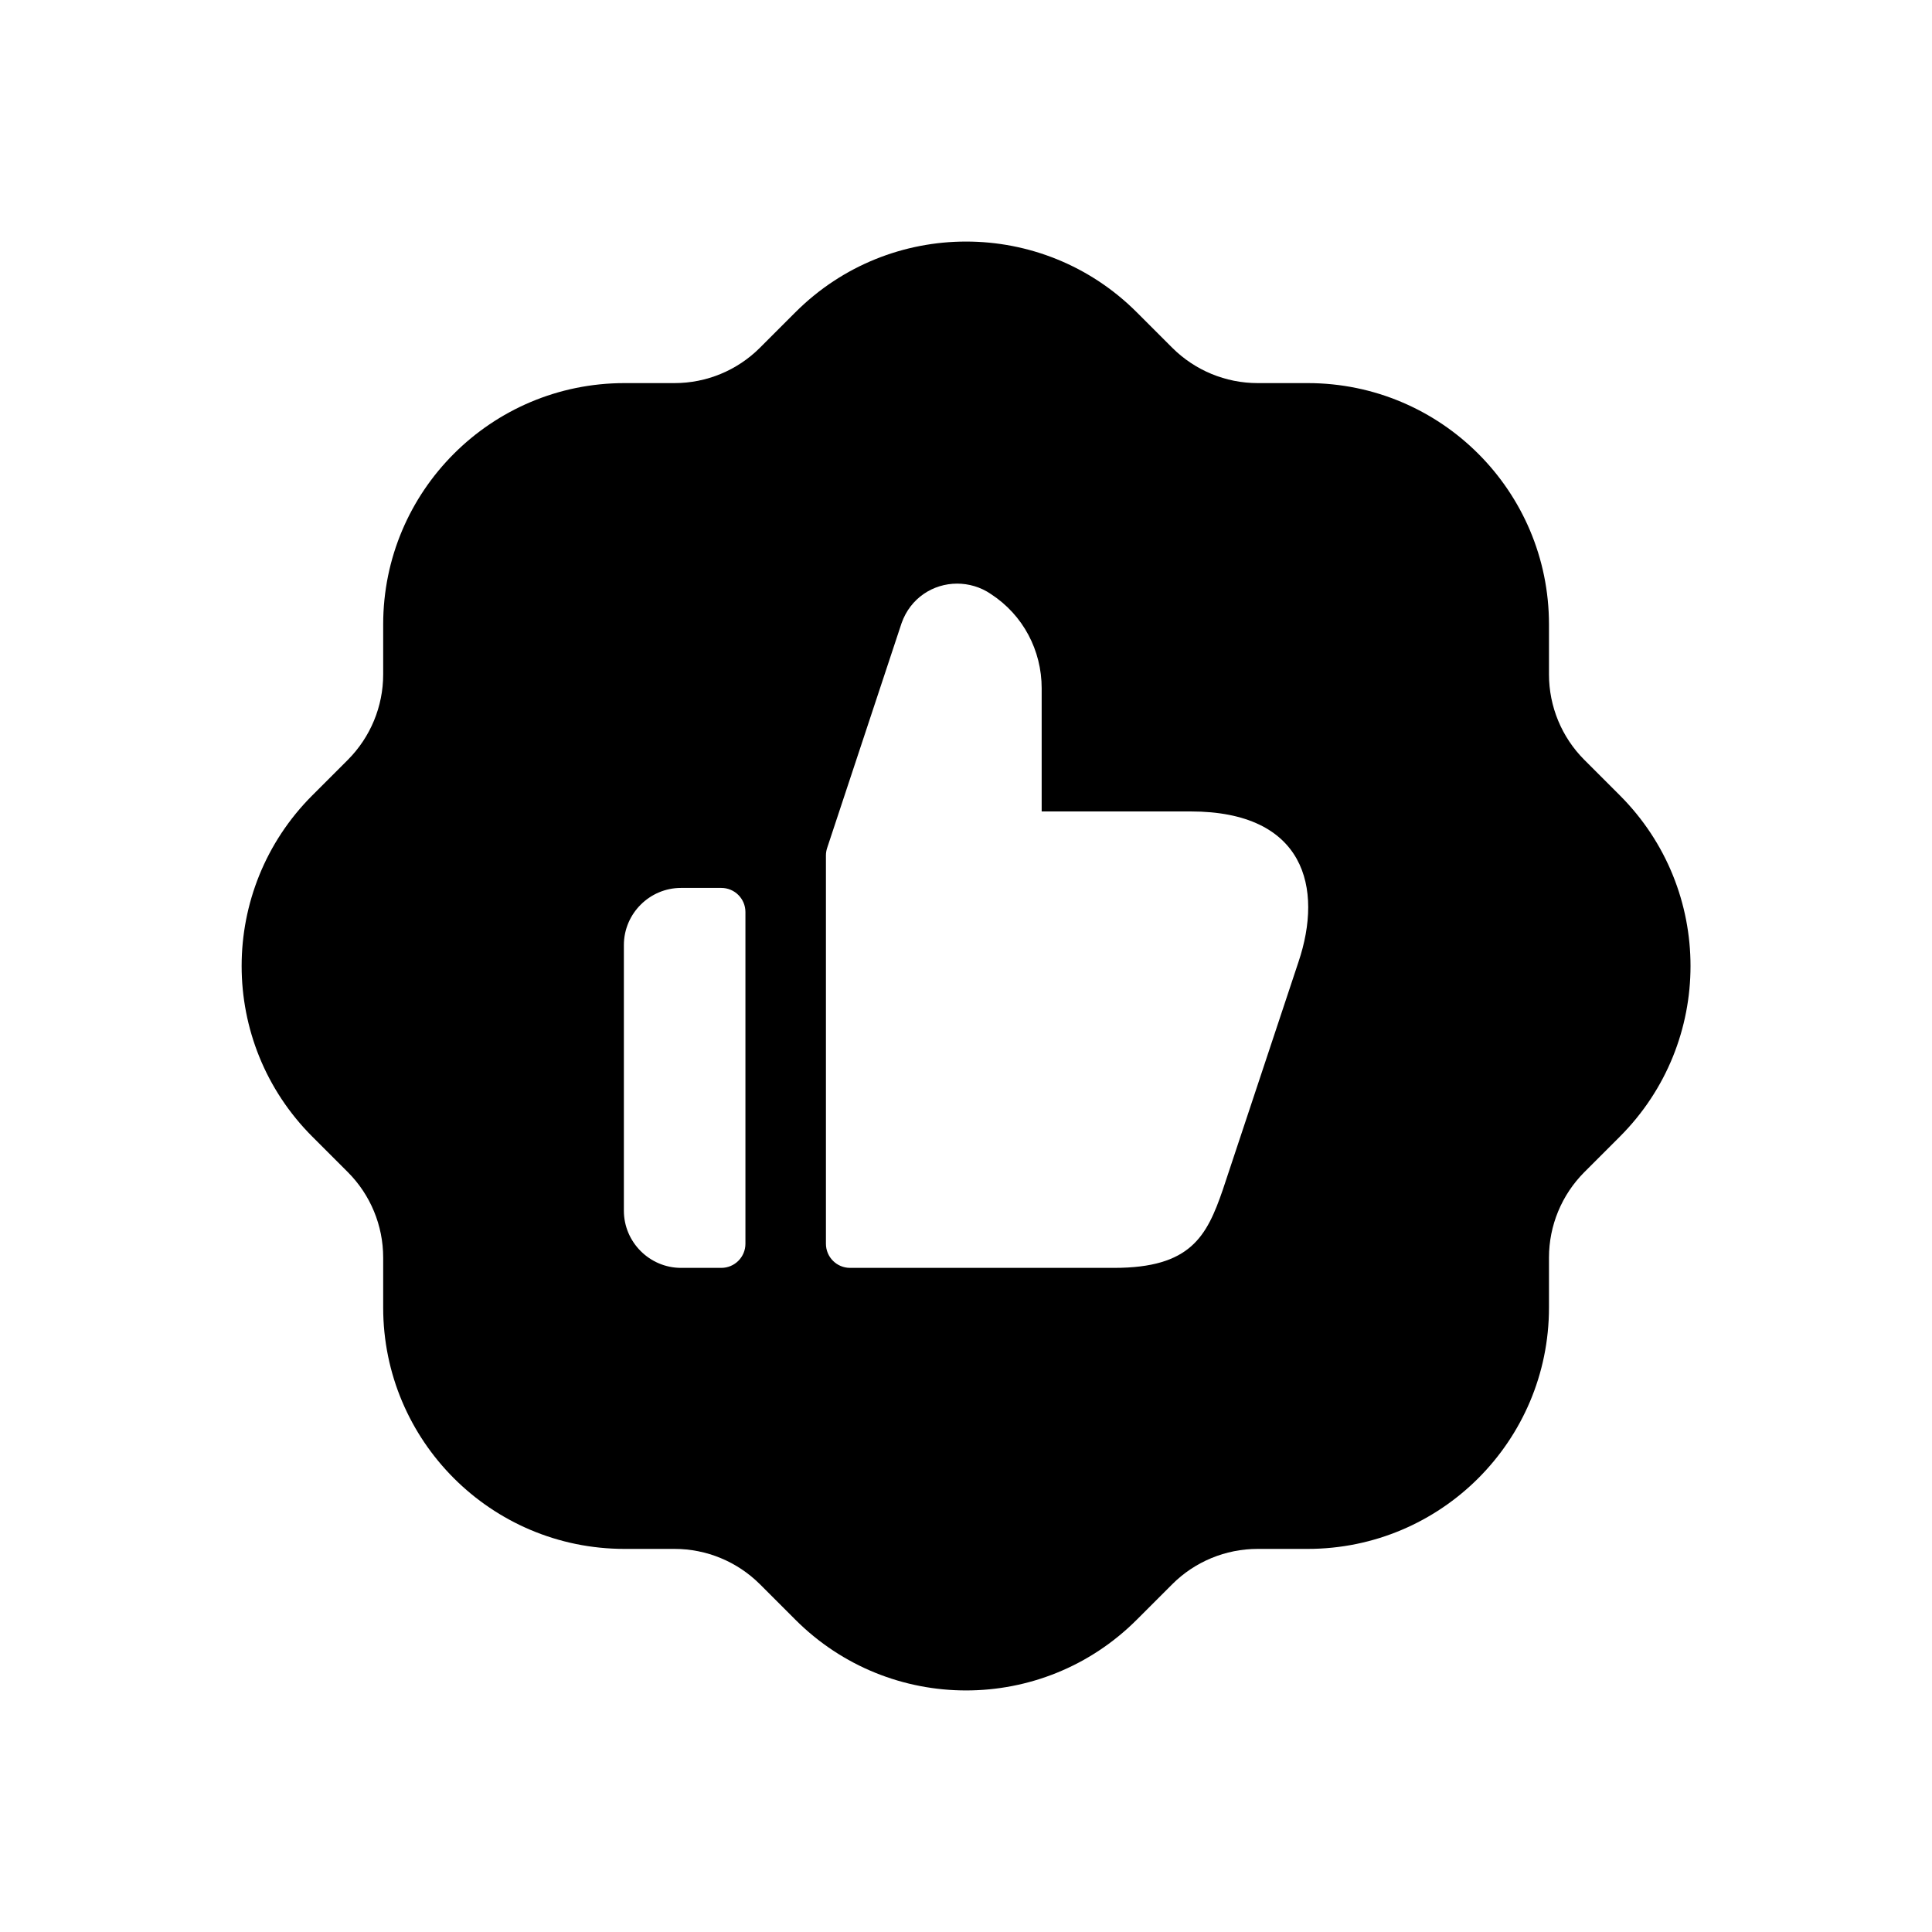 <svg width="24" height="24" viewBox="0 0 24 24" fill="none" xmlns="http://www.w3.org/2000/svg">
<path fill-rule="evenodd" clip-rule="evenodd" d="M20.122 9.88L19.681 9.439C19.4 9.158 19.242 8.776 19.242 8.378V7.757C19.242 6.101 17.9 4.759 16.244 4.759H15.623C15.225 4.759 14.844 4.601 14.562 4.32L14.121 3.879C12.95 2.708 11.052 2.708 9.881 3.879L9.44 4.32C9.159 4.601 8.777 4.759 8.379 4.759H7.758C6.102 4.759 4.76 6.101 4.76 7.757V8.378C4.76 8.776 4.602 9.157 4.321 9.439L3.88 9.88C2.709 11.051 2.709 12.949 3.88 14.12L4.321 14.561C4.602 14.842 4.76 15.224 4.76 15.622V16.243C4.76 17.899 6.102 19.241 7.758 19.241H8.379C8.777 19.241 9.158 19.399 9.44 19.68L9.881 20.121C11.052 21.292 12.95 21.292 14.121 20.121L14.562 19.68C14.843 19.399 15.225 19.241 15.623 19.241H16.244C17.9 19.241 19.242 17.899 19.242 16.243V15.622C19.242 15.224 19.4 14.843 19.681 14.561L20.122 14.12C21.293 12.949 21.293 11.051 20.122 9.88ZM9.26 15.45C9.26 15.616 9.126 15.75 8.96 15.75H8.46C8.07 15.75 7.75 15.43 7.75 15.04V11.74C7.75 11.349 8.07 11.03 8.46 11.03H8.96C9.126 11.03 9.26 11.164 9.26 11.33V15.45ZM16.13 11.95L15.19 14.78C14.99 15.36 14.79 15.75 13.84 15.75H10.56C10.394 15.75 10.26 15.616 10.26 15.45V10.628C10.26 10.596 10.265 10.564 10.275 10.534L11.2 7.74C11.31 7.43 11.59 7.25 11.89 7.25C12.03 7.25 12.18 7.29 12.31 7.38C12.71 7.64 12.94 8.08 12.94 8.55V10.08H14.79C16.21 10.08 16.44 11.03 16.13 11.95Z" fill="black"/>
</svg>
